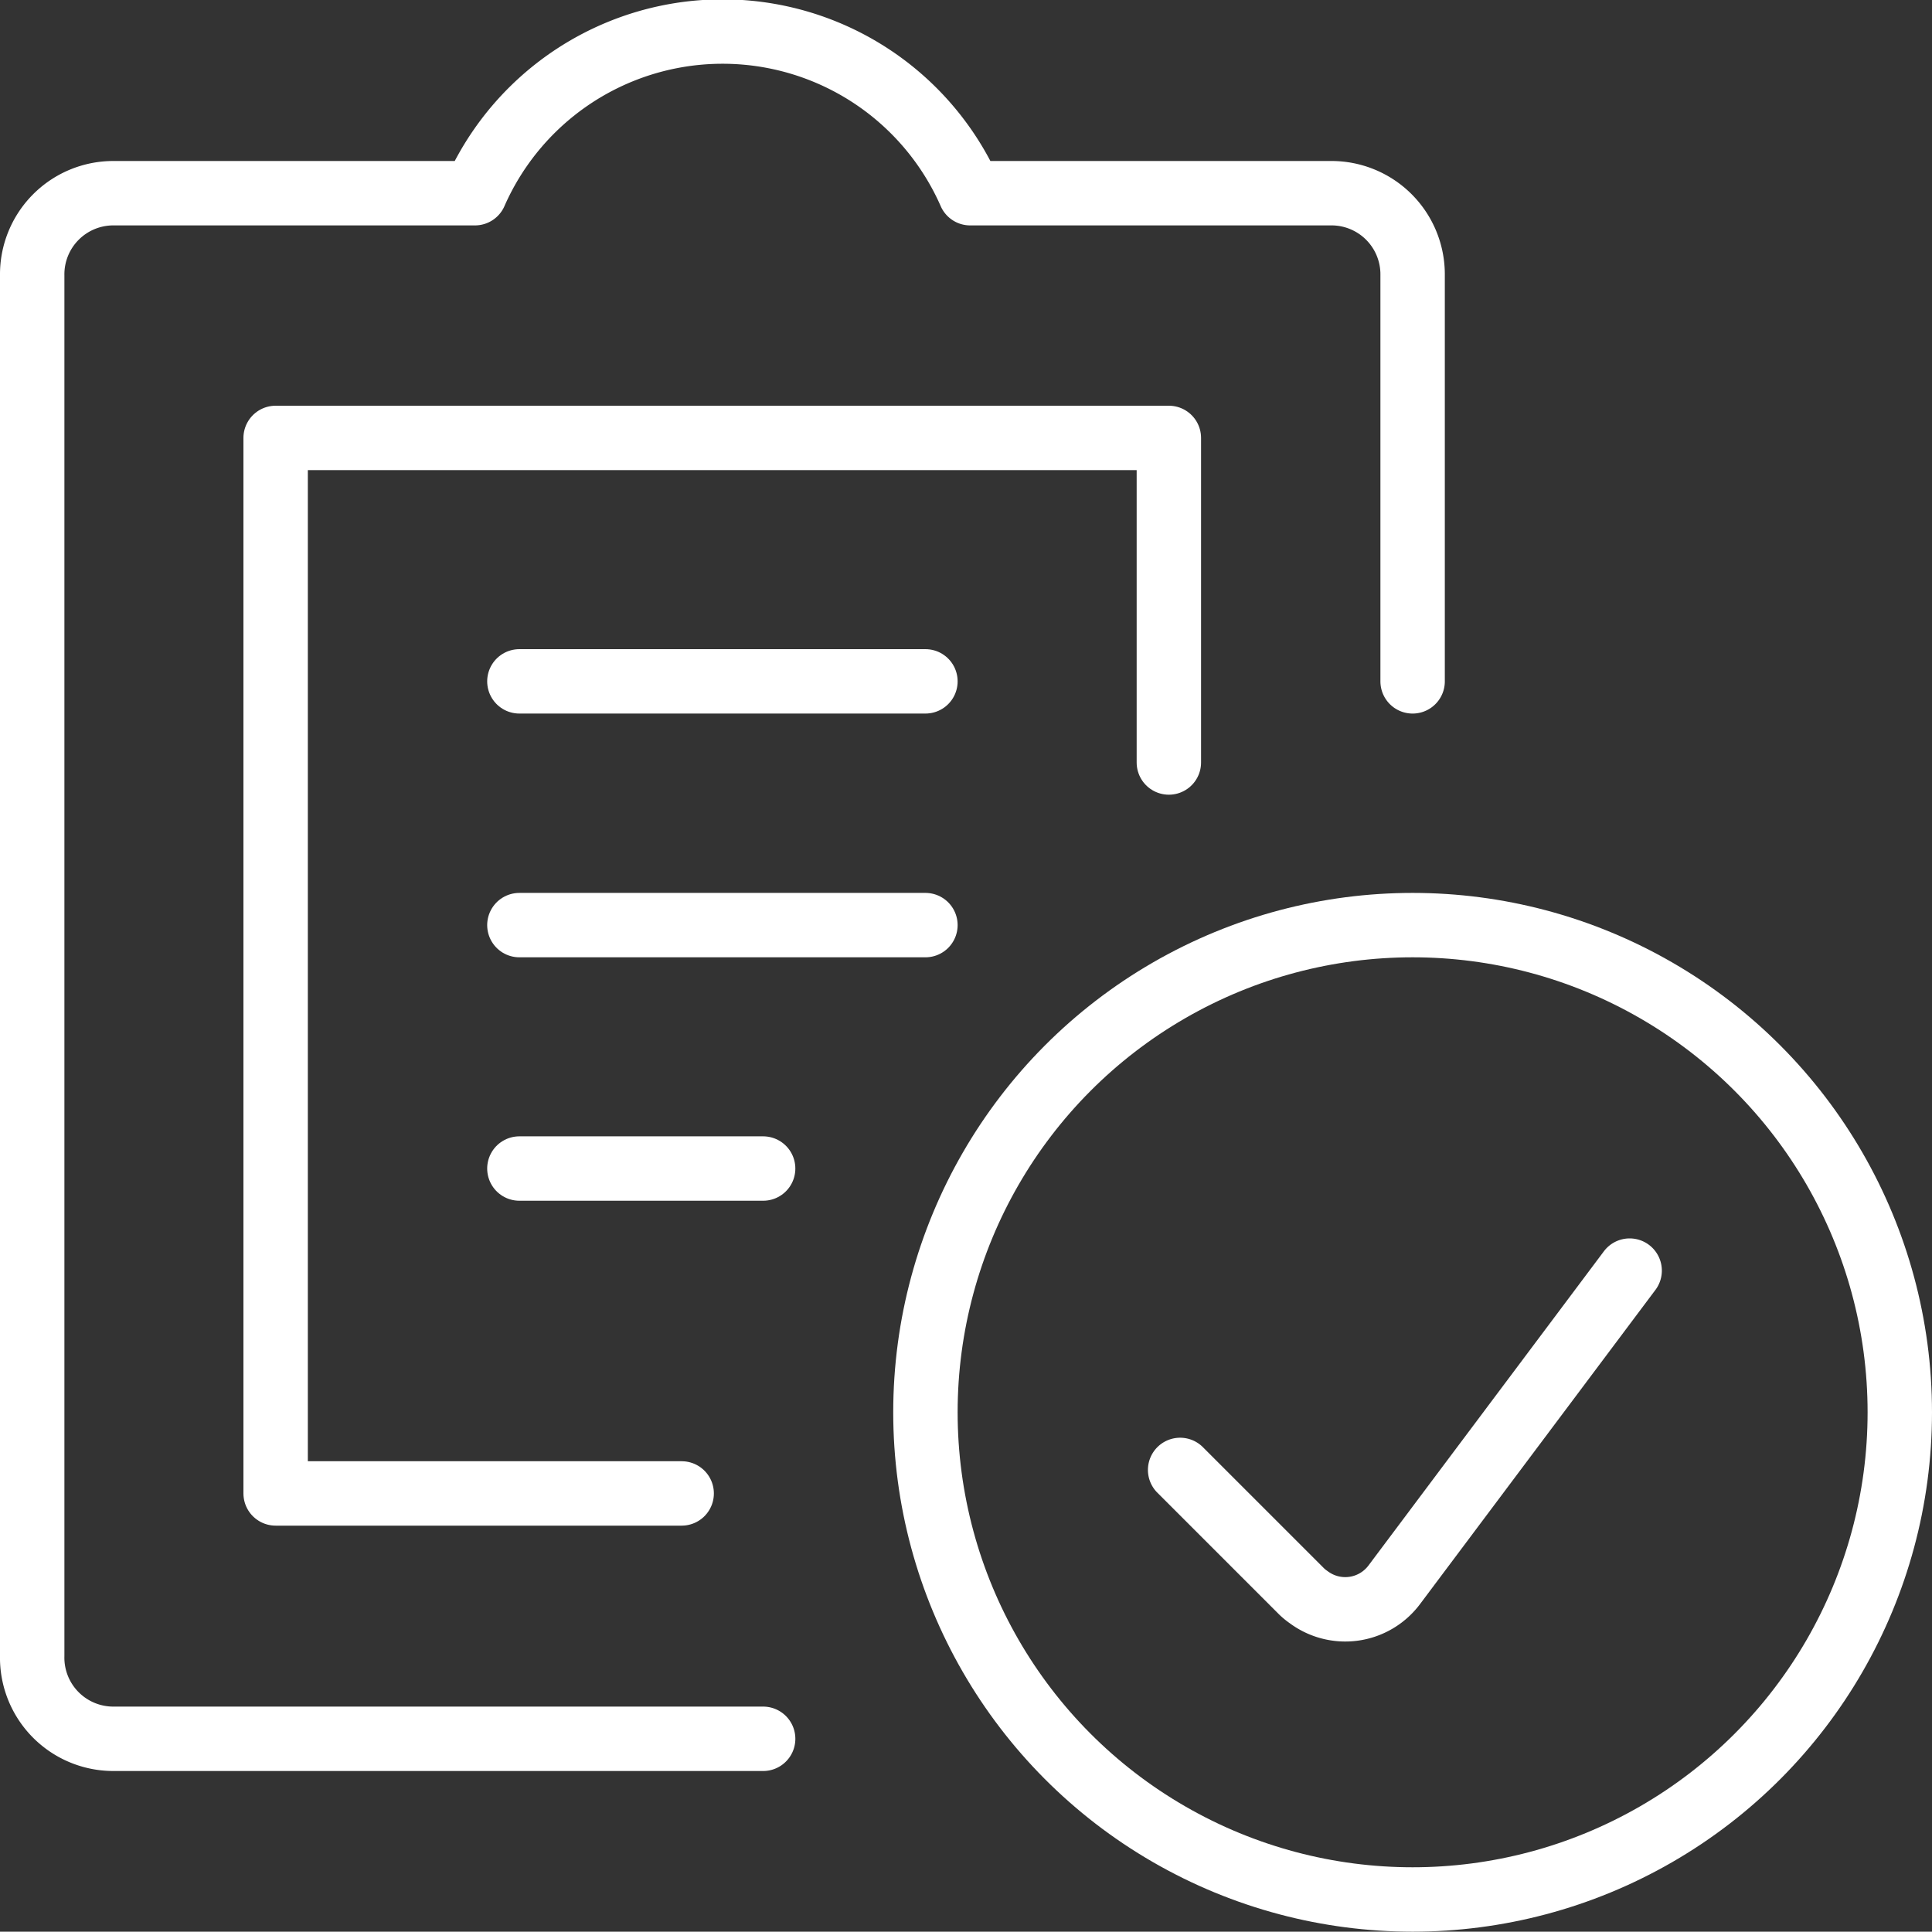 <svg id="Capa_1" data-name="Capa 1" xmlns="http://www.w3.org/2000/svg" viewBox="0 0 60 59.99"><rect x="0" y="0" width="60" height="59.99" fill="#333333" stroke="none"/><defs><style>.cls-1{fill:none;stroke:#fff;stroke-linecap:round;stroke-linejoin:round;stroke-width:2px;}</style></defs><polyline class="cls-1" points="36.3 23.68 36.3 13.6 8.56 13.6 8.56 46.38 21.17 46.38"/><path class="cls-1" d="M43.87,21.16V8.55A2.52,2.52,0,0,0,41.35,6H30.13A8.4,8.4,0,0,0,14.75,6H3.52A2.52,2.52,0,0,0,1,8.55V51.42A2.52,2.52,0,0,0,3.52,54H23.7"/><line class="cls-1" x1="16.13" y1="21.16" x2="28.74" y2="21.16"/><line class="cls-1" x1="16.13" y1="28.73" x2="28.74" y2="28.73"/><line class="cls-1" x1="16.13" y1="36.29" x2="23.7" y2="36.29"/><circle class="cls-1" cx="43.87" cy="43.86" r="15.13"/><path class="cls-1" d="M50.61,39.46l-7.32,9.77a1.9,1.9,0,0,1-2.65.37,1.73,1.73,0,0,1-.21-.17l-3.78-3.78"/></svg>